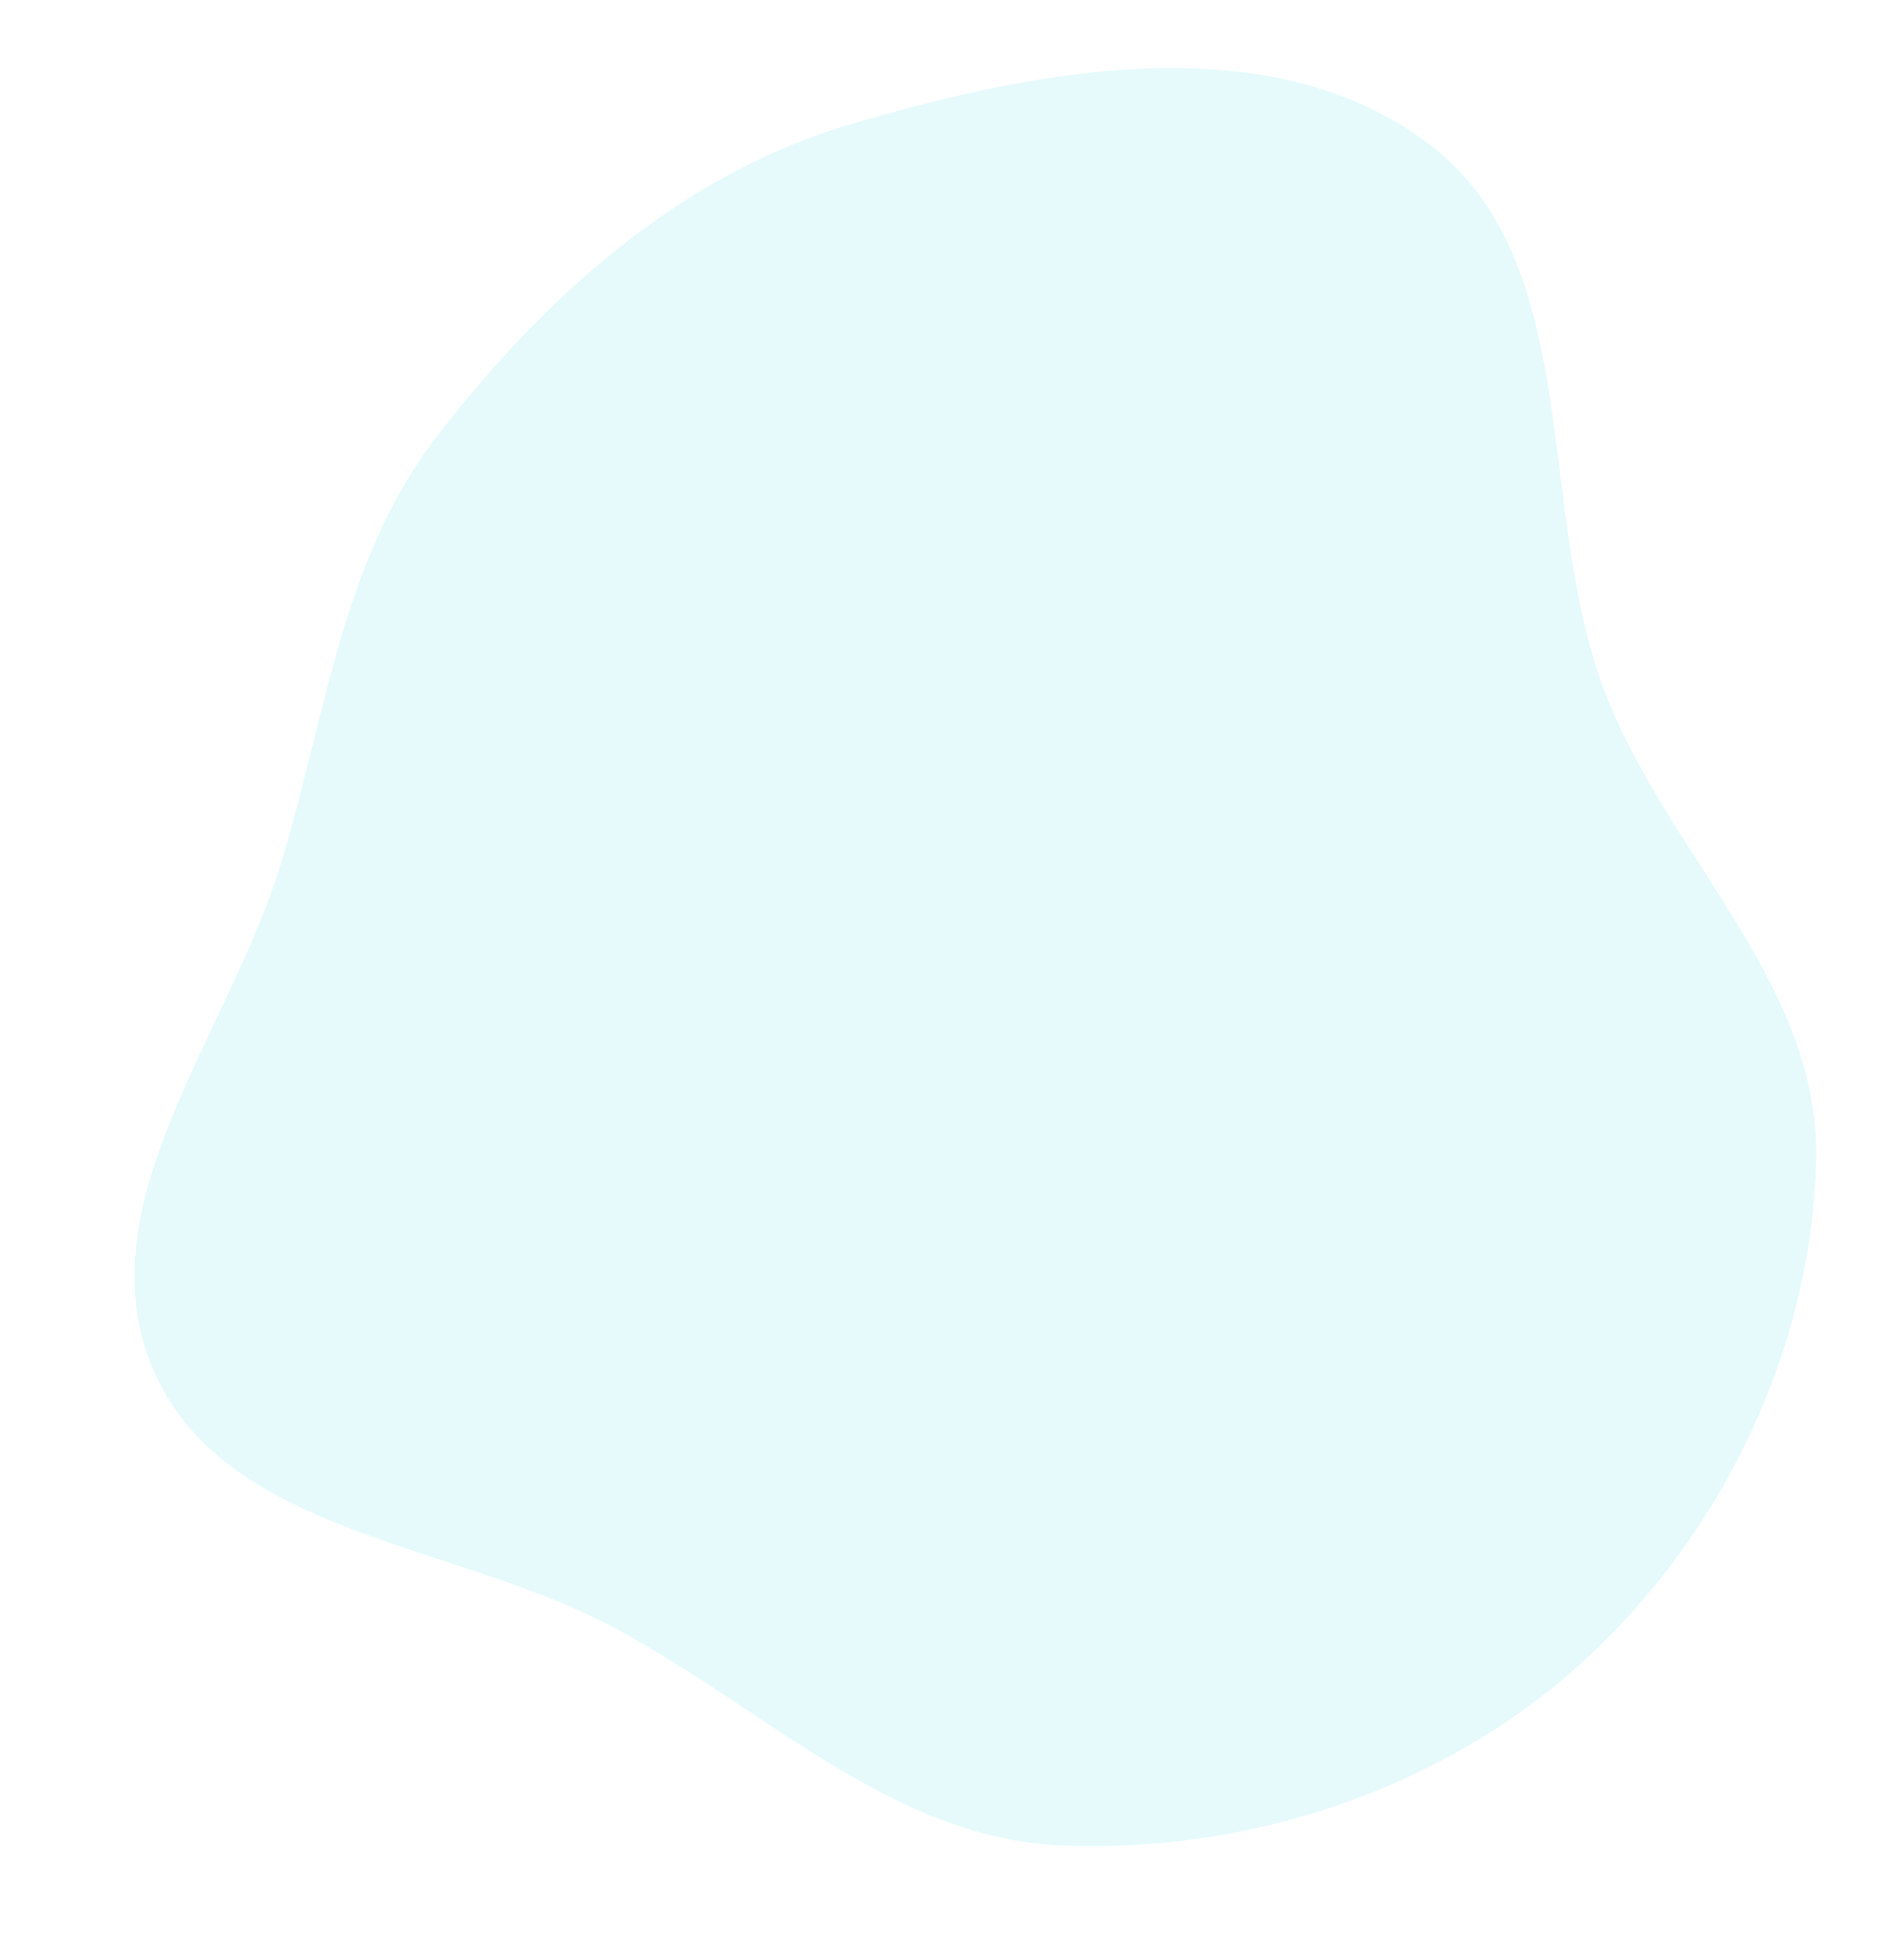 <?xml version="1.0" encoding="UTF-8"?> <svg xmlns="http://www.w3.org/2000/svg" width="1566" height="1622" viewBox="0 0 1566 1622" fill="none"> <path fill-rule="evenodd" clip-rule="evenodd" d="M879.633 1527.13C736.839 1521.68 630.08 1410.7 503.465 1344.48C372.717 1276.1 185.026 1268.92 126.764 1133.39C68.412 997.651 189.543 855.479 232.477 714.099C269.781 591.26 282.937 462.871 361.279 361.151C450.608 245.164 562.787 144.428 703.198 102.908C859.999 56.541 1050.77 20.405 1181.48 118.616C1311.62 216.406 1269.47 419.96 1327.52 572.021C1379.32 707.712 1505.78 814.214 1502.47 959.418C1498.91 1116.03 1425.02 1269.65 1309.22 1375.2C1194.16 1480.08 1035.22 1533.06 879.633 1527.13Z" fill="#00D1DC" fill-opacity="0.1"></path> </svg> 